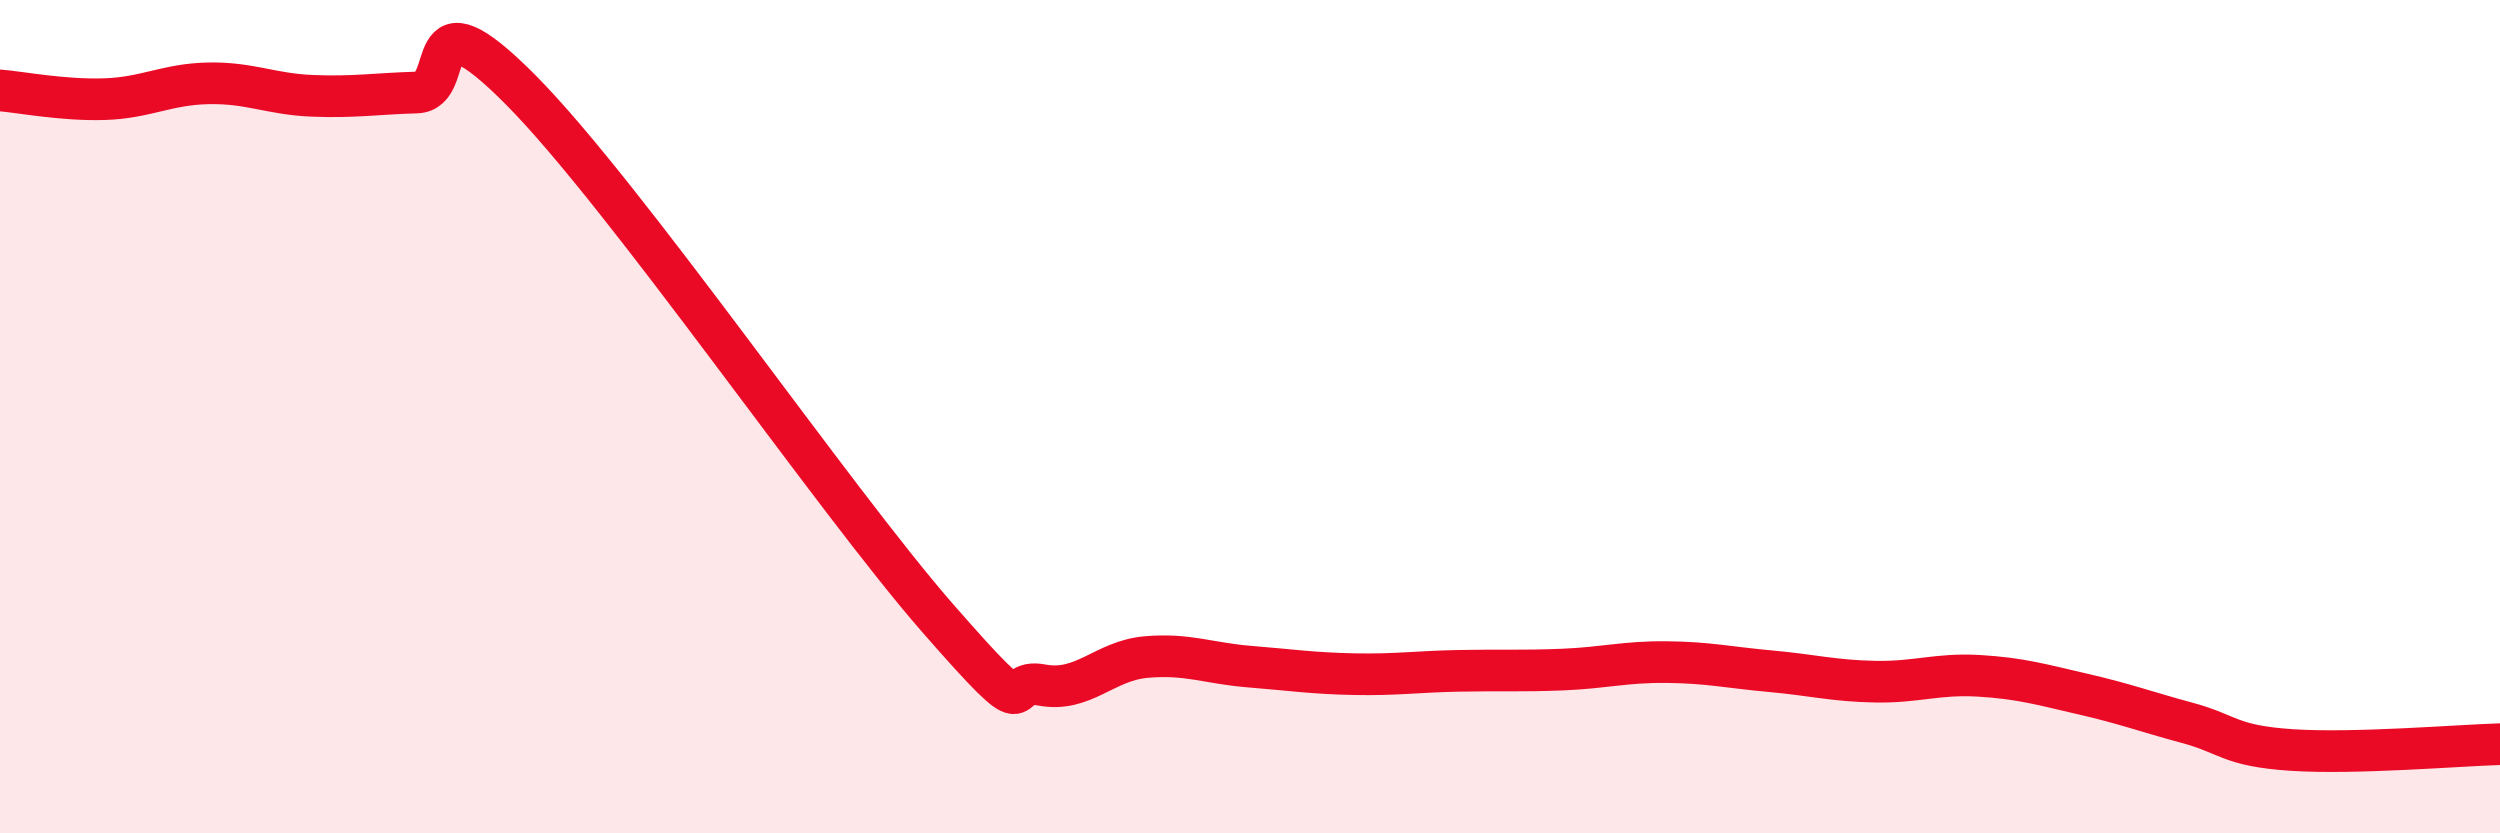 
    <svg width="60" height="20" viewBox="0 0 60 20" xmlns="http://www.w3.org/2000/svg">
      <path
        d="M 0,2.17 C 0.5,2.21 1.5,2.41 2.5,2.38 C 3.5,2.35 4,2.02 5,2 C 6,1.98 6.5,2.26 7.5,2.3 C 8.5,2.34 9,2.25 10,2.22 C 11,2.19 10,-0.36 12.5,2.16 C 15,4.68 20,11.97 22.5,14.83 C 25,17.69 24,16.25 25,16.44 C 26,16.63 26.5,15.86 27.5,15.77 C 28.5,15.68 29,15.92 30,16 C 31,16.08 31.5,16.16 32.5,16.18 C 33.5,16.2 34,16.12 35,16.1 C 36,16.08 36.5,16.11 37.5,16.07 C 38.5,16.03 39,15.88 40,15.89 C 41,15.9 41.5,16.02 42.5,16.11 C 43.5,16.2 44,16.34 45,16.36 C 46,16.38 46.5,16.16 47.5,16.22 C 48.5,16.28 49,16.43 50,16.66 C 51,16.89 51.5,17.08 52.5,17.35 C 53.5,17.62 53.5,17.9 55,18 C 56.5,18.1 59,17.89 60,17.86L60 20L0 20Z"
        fill="#EB0A25"
        opacity="0.1"
        stroke-linecap="round"
        stroke-linejoin="round"
      />
      <path
        d="M 0,2.17 C 0.5,2.21 1.5,2.41 2.5,2.38 C 3.5,2.35 4,2.02 5,2 C 6,1.98 6.5,2.26 7.5,2.3 C 8.5,2.34 9,2.25 10,2.22 C 11,2.19 10,-0.36 12.5,2.16 C 15,4.68 20,11.97 22.5,14.83 C 25,17.69 24,16.25 25,16.44 C 26,16.63 26.5,15.86 27.5,15.77 C 28.5,15.68 29,15.92 30,16 C 31,16.08 31.5,16.16 32.5,16.18 C 33.5,16.2 34,16.12 35,16.1 C 36,16.08 36.5,16.11 37.5,16.07 C 38.5,16.03 39,15.88 40,15.89 C 41,15.9 41.5,16.02 42.5,16.11 C 43.5,16.2 44,16.34 45,16.36 C 46,16.38 46.5,16.16 47.5,16.22 C 48.5,16.28 49,16.43 50,16.66 C 51,16.89 51.5,17.08 52.5,17.35 C 53.5,17.62 53.5,17.9 55,18 C 56.5,18.1 59,17.89 60,17.86"
        stroke="#EB0A25"
        stroke-width="1"
        fill="none"
        stroke-linecap="round"
        stroke-linejoin="round"
      />
    </svg>
  